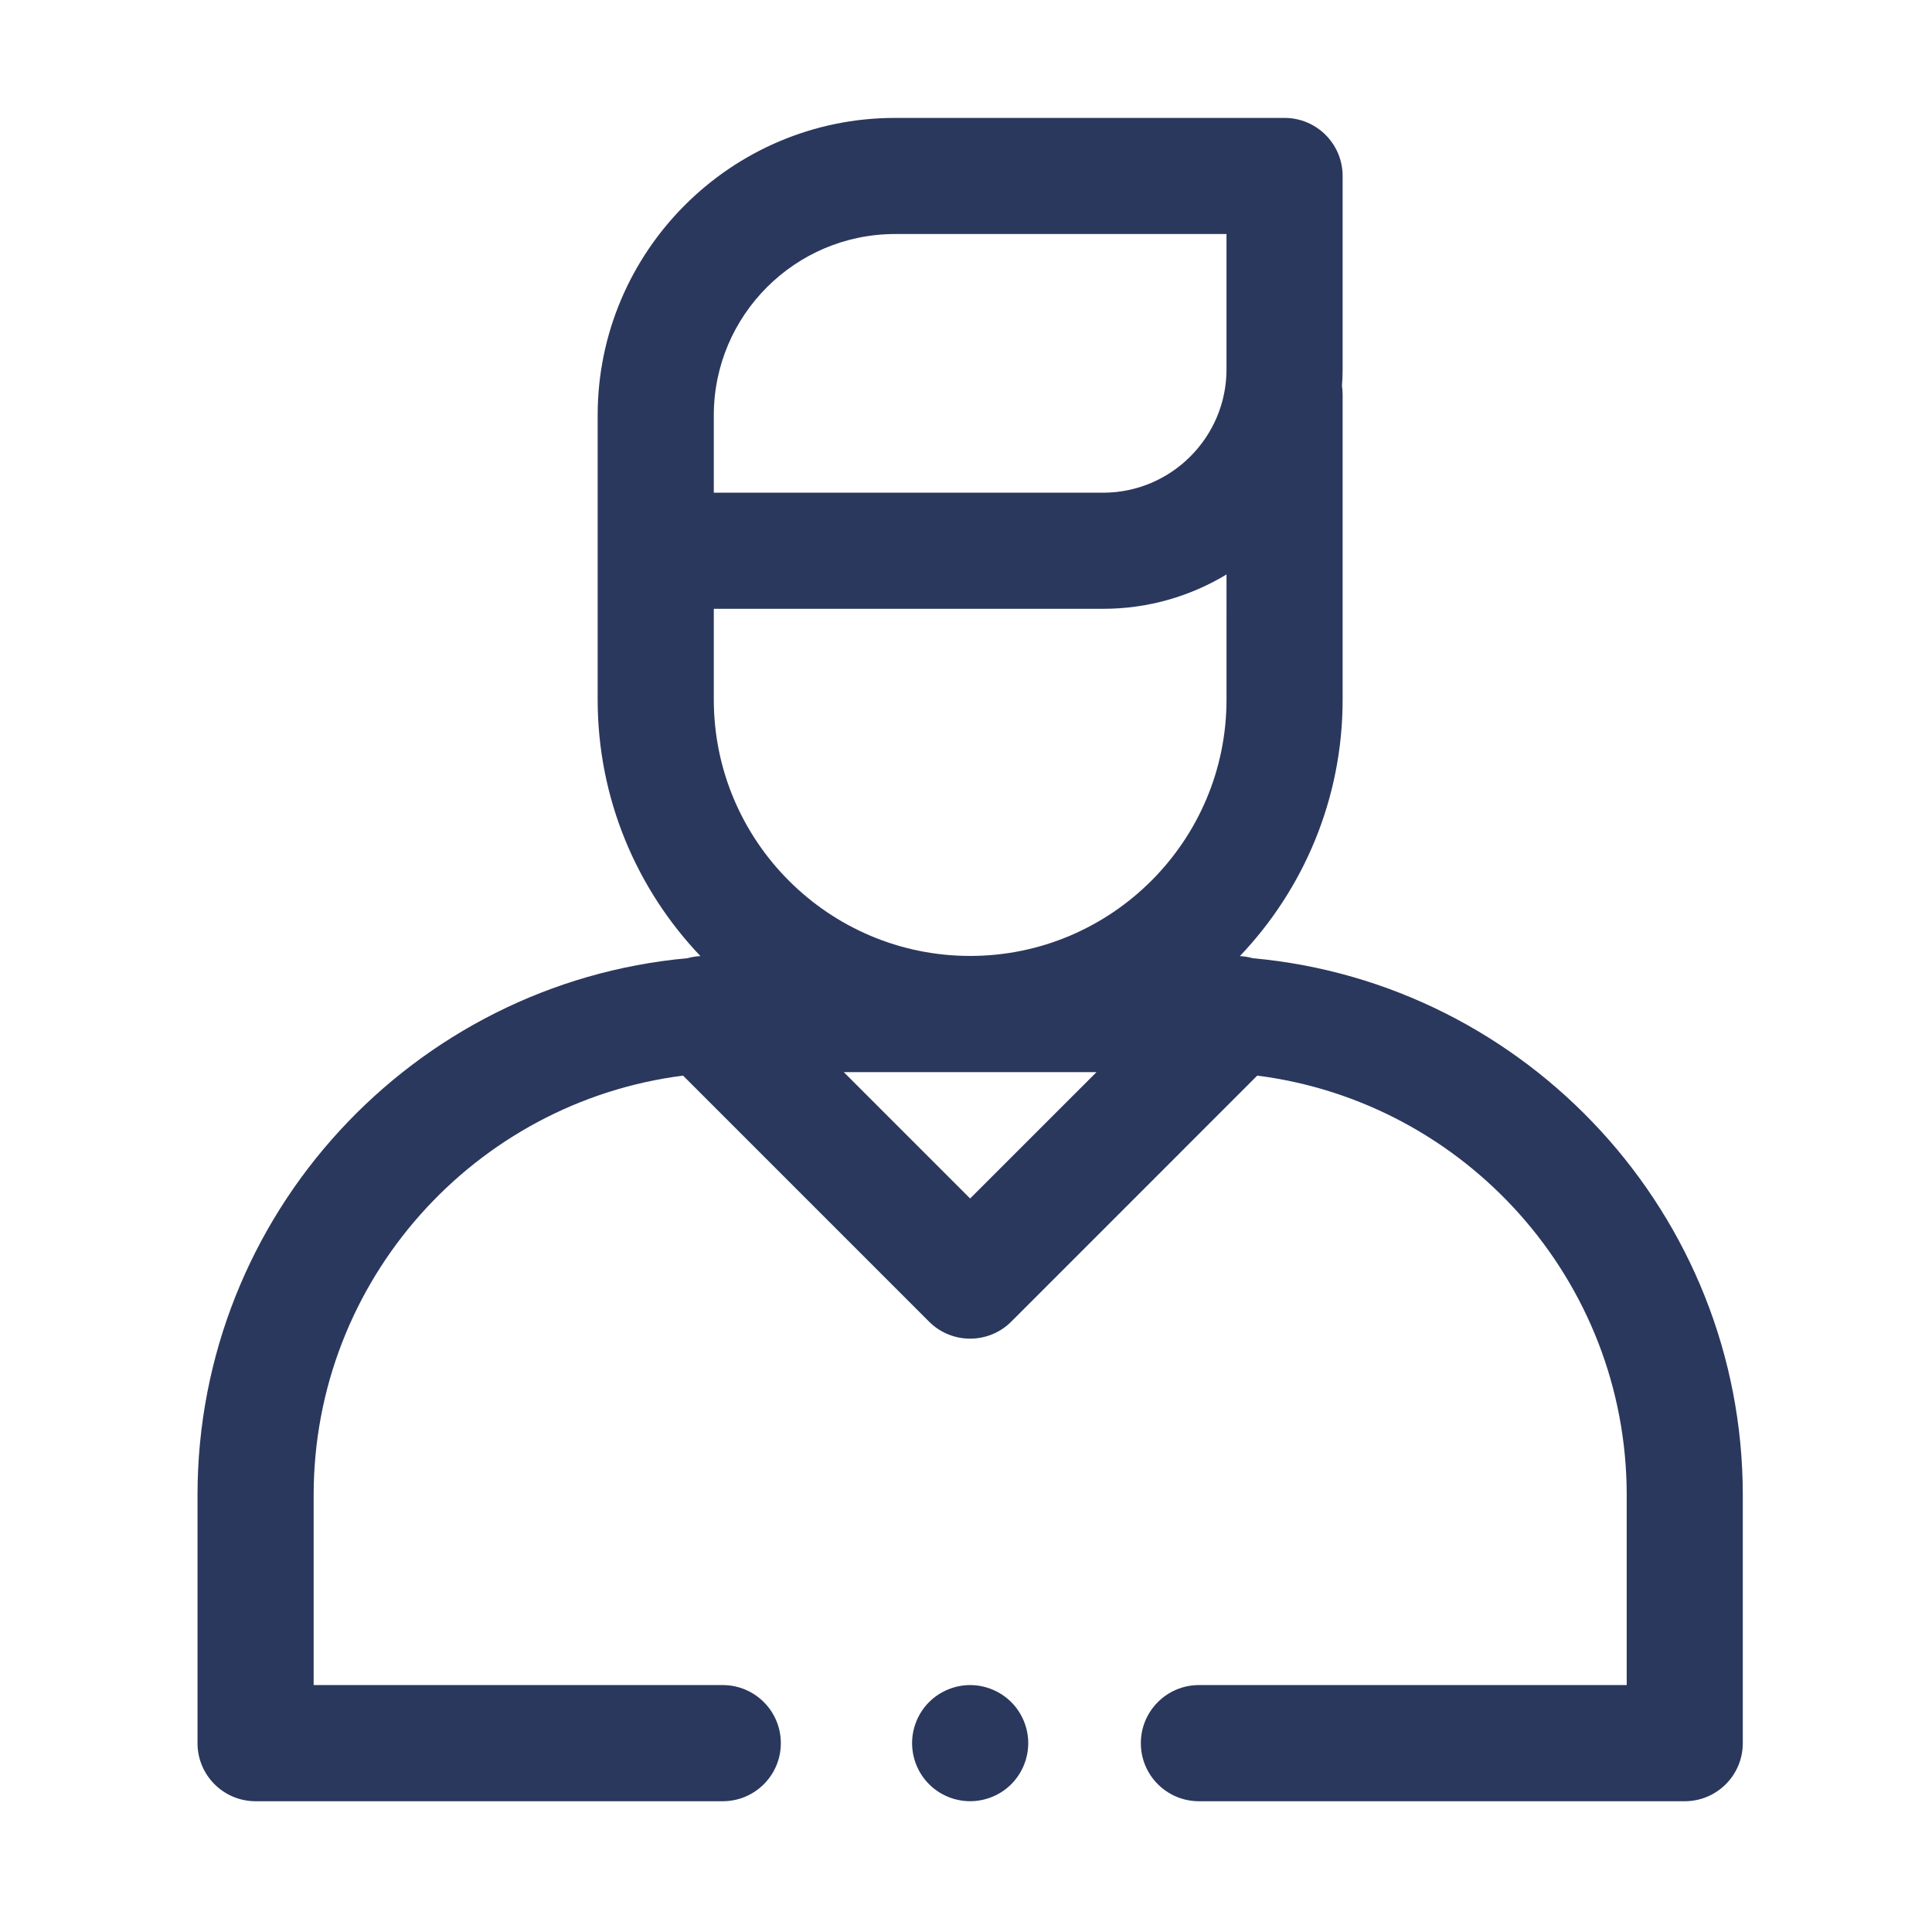 <svg enable-background="new 0 0 85.04 85.039" height="85.039" viewBox="0 0 85.04 85.039" width="85.04" xmlns="http://www.w3.org/2000/svg"><g fill="#2b385d"><path d="m55.14 42.177c-.186-.053-.375-.082-.564-.093 2.798-2.941 4.522-6.916 4.522-11.288v-13.447c0-.123-.012-.243-.029-.362.018-.241.029-.486.029-.732v-8.508c0-1.412-1.144-2.557-2.557-2.557h-17.143c-7.218 0-13.091 5.874-13.091 13.091v12.513c0 4.372 1.724 8.348 4.523 11.289-.19.011-.381.04-.565.093-12.076 1.095-21.571 11.275-21.571 23.633v10.919c0 1.412 1.145 2.556 2.556 2.556h20.563c1.412 0 2.557-1.144 2.557-2.556s-1.145-2.557-2.557-2.557h-18.007v-8.362c0-9.467 7.104-17.3 16.26-18.464l10.829 10.83c.499.498 1.152.748 1.807.748.654 0 1.311-.25 1.809-.748l10.829-10.83c9.155 1.164 16.262 8.997 16.262 18.464v8.362h-18.83c-1.411 0-2.556 1.145-2.556 2.557s1.145 2.556 2.556 2.556h21.384c1.411 0 2.556-1.144 2.556-2.556v-10.919c-.001-12.356-9.496-22.538-21.572-23.632zm-12.438 10.576-5.562-5.562h11.125zm11.285-21.959c0 6.222-5.062 11.283-11.285 11.283-6.221 0-11.283-5.061-11.283-11.282v-3.997h17.134c1.986 0 3.846-.553 5.434-1.512zm0-14.54c0 2.995-2.438 5.433-5.434 5.433h-17.134v-.164-3.242c0-4.399 3.58-7.98 7.979-7.98h14.588v5.953z"/><path d="m44.511 74.92c-.476-.475-1.136-.749-1.807-.749-.676 0-1.333.274-1.809.749-.478.476-.748 1.136-.748 1.806 0 .677.271 1.333.748 1.809.476.479 1.133.748 1.809.748.671 0 1.332-.27 1.807-.748.476-.476.749-1.132.749-1.809 0-.67-.273-1.33-.749-1.806z"/></g></svg>